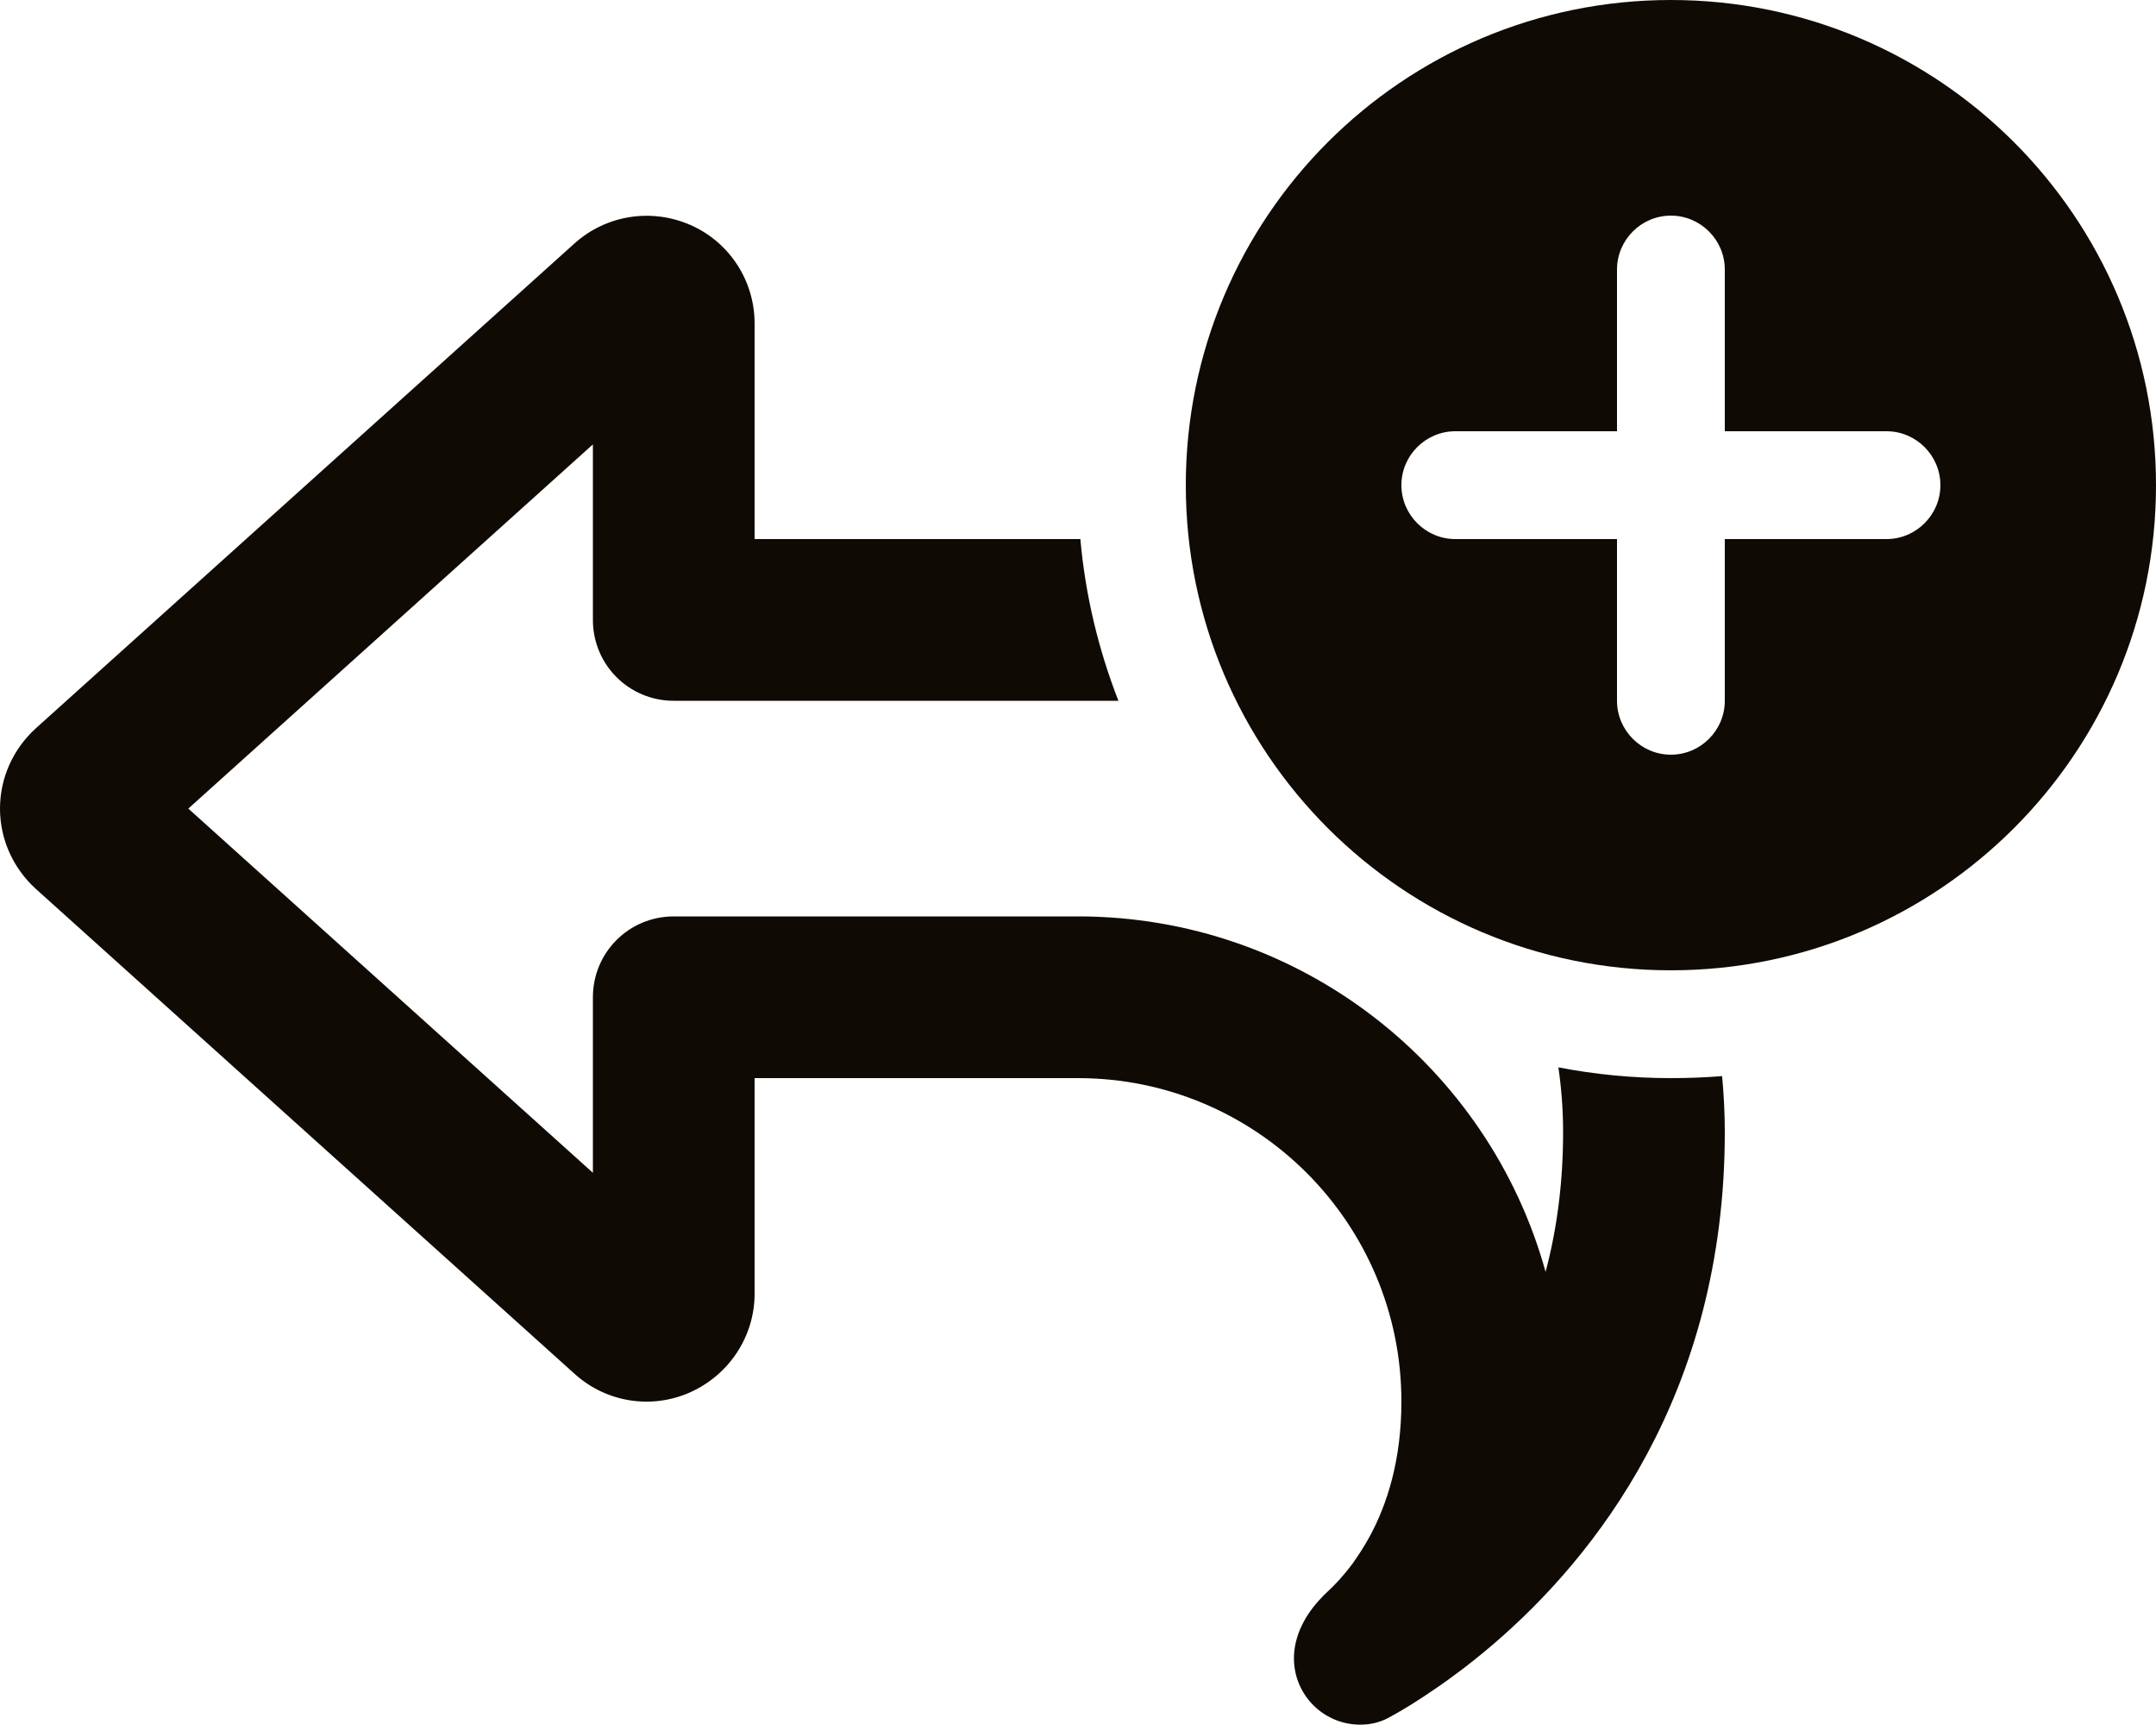 <svg xmlns="http://www.w3.org/2000/svg" id="Layer_1" data-name="Layer 1" width="640" height="512" version="1.1" viewBox="0 0 640 512"><defs><style> .cls-1 { fill: #100a05; stroke-width: 0px; } </style></defs><path class="cls-1" d="M512,336c0-5.6-.3-11.2-.8-16.6-5,.4-10.1.6-15.2.6-11.4,0-22.6-1.1-33.4-3.2.9,6.2,1.4,12.6,1.4,19.2,0,15.3-1.9,29.1-5.2,41.5-16.8-60.8-72.6-105.5-138.8-105.5h-120c-13.3,0-24,10.7-24,24v52.1l-120.1-108.1,120.1-108.1v52.1c0,13.3,10.7,24,24,24h132c-5.9-15.1-9.8-31.2-11.3-48h-96.7v-64c0-12.6-7.4-24.1-19-29.2s-25-3-34.4,5.4L10.6,216.2c-6.7,6.1-10.6,14.7-10.6,23.8s3.9,17.7,10.6,23.8l160,144c9.4,8.5,22.9,10.6,34.4,5.4s19-16.6,19-29.2v-64h96c53,0,96,43,96,96,0,17.3-4.2,30.5-9.5,40.2-1.6,2.9-3.3,5.5-5,7.9-2.6,3.5-5.3,6.4-7.7,8.6-.5.5-1,.9-1.4,1.4-4.8,4.9-8.3,11.3-8.3,18.1,0,10.9,8.8,19.7,19.7,19.7,2.8,0,5.6-.6,8.1-1.9,2.6-1.4,6.3-3.5,10.8-6.5,2.7-1.8,5.7-3.8,8.9-6.2,3.7-2.7,7.6-5.8,11.7-9.3,30.1-25.8,68.7-74.1,68.7-152Z"></path><path class="cls-1" d="M496,0c-79.529,0-144,64.471-144,144s64.471,144,144,144,144-64.471,144-144S575.529,0,496,0ZM560,160h-48v48c0,8.8-7.2,16-16,16s-16-7.2-16-16v-48h-48c-8.8,0-16-7.2-16-16s7.2-16,16-16h48v-48c0-8.8,7.2-16,16-16s16,7.2,16,16v48h48c8.8,0,16,7.2,16,16s-7.2,16-16,16Z"></path></svg>